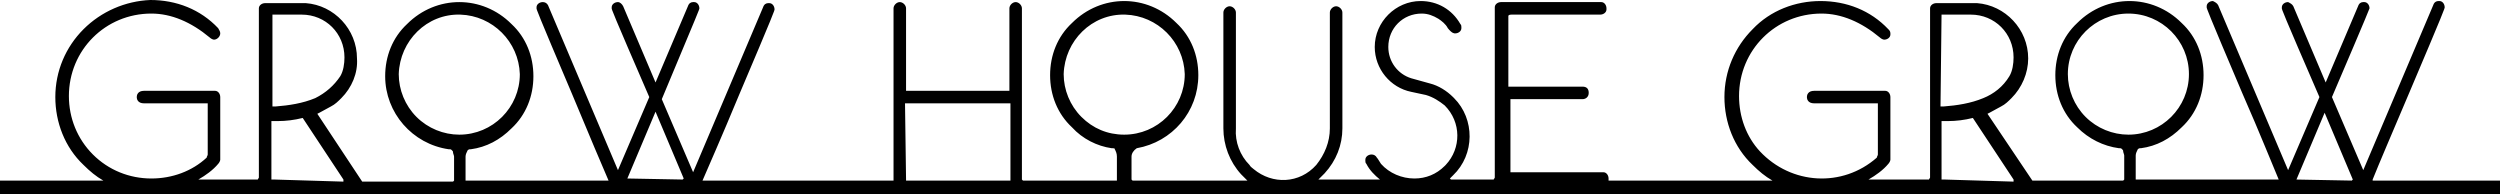 <?xml version="1.0" encoding="utf-8"?>
<!-- Generator: Adobe Illustrator 27.2.0, SVG Export Plug-In . SVG Version: 6.00 Build 0)  -->
<svg version="1.1" id="Layer_1" xmlns="http://www.w3.org/2000/svg" xmlns:xlink="http://www.w3.org/1999/xlink" x="0px" y="0px"
	 viewBox="0 0 239.5 18.6" style="enable-background:new 0 0 239.5 18.6;" xml:space="preserve">
<path d="M227.3,17.2C227.3,17.2,227.3,17.2,227.3,17.2c0.6-1.5,1.8-4.3,3.5-8.3c3.4-8,3.4-8.1,3.4-8.2c0-0.3-0.2-0.6-0.5-0.6
	c0,0-0.1,0-0.1,0c-0.2,0-0.4,0.1-0.5,0.4l-6.7,15.8l-3-7c3.6-8.4,3.6-8.5,3.6-8.5c0-0.3-0.2-0.6-0.5-0.6c0,0-0.1,0-0.1,0
	c-0.2,0-0.4,0.1-0.5,0.4l-3.1,7.3l-3.1-7.3c-0.1-0.2-0.3-0.3-0.5-0.4c-0.3,0-0.6,0.2-0.6,0.5c0,0,0,0.1,0,0.1c0,0.1,0,0.2,3.6,8.5
	l-3,7l-6.7-15.8c-0.1-0.2-0.3-0.3-0.5-0.4c-0.3,0-0.6,0.2-0.6,0.5c0,0,0,0.1,0,0.1c0,0.1,0,0.2,3.4,8.2c1.8,4.1,2.9,6.9,3.5,8.3l0,0
	h-13.6h0c0,0,0,0-0.1,0c0,0,0,0,0,0v-2.3c0-0.2,0.1-0.4,0.2-0.6c0.1-0.1,0.2-0.1,0.2-0.1c0,0,0.1,0,0.1,0l0,0c1.5-0.2,2.8-0.9,3.9-2
	c1.4-1.3,2.1-3.1,2.1-5c0-1.9-0.7-3.7-2.1-5c-2.8-2.8-7.2-2.8-10,0c0,0,0,0,0,0c-1.4,1.3-2.1,3.1-2.1,5c0,1.9,0.7,3.7,2.1,5
	c1.1,1.1,2.5,1.8,4,2c0,0,0,0,0.1,0c0.1,0,0.1,0,0.2,0.1c0.1,0.1,0.1,0.1,0.1,0.2c0,0.1,0.1,0.3,0.1,0.4v2.3c0,0,0,0-0.1,0.1l0,0
	h-8.7l-4.3-6.4l0.2-0.1c0.4-0.2,0.7-0.4,1.1-0.6c0.4-0.2,0.7-0.5,1-0.8c1-1,1.6-2.4,1.6-3.8c0-2.8-2.2-5.1-4.9-5.3c0,0,0,0-0.1,0
	h-3.8c-0.3,0-0.6,0.2-0.6,0.5c0,0,0,0.1,0,0.1V17c0,0.1-0.1,0.1-0.1,0.2H179c0.7-0.4,1.4-0.9,1.9-1.5c0.1-0.1,0.2-0.3,0.2-0.4v-6
	c0-0.3-0.2-0.6-0.5-0.6c0,0-0.1,0-0.1,0c0,0-0.1,0-0.1,0h-6.6c-0.6,0-0.7,0.4-0.7,0.6c0,0.2,0.1,0.6,0.7,0.6h6.1c0,0,0,0,0,0v4.9
	c0,0.1-0.1,0.2-0.1,0.3c-3.3,2.9-8.2,2.6-11.2-0.6c-1.3-1.4-2-3.3-2-5.3c0-4.4,3.5-7.9,7.9-7.9c0,0,0,0,0,0c1.9,0,3.8,0.8,5.6,2.3
	c0.1,0.1,0.3,0.2,0.4,0.2c0.3,0,0.6-0.2,0.6-0.5c0,0,0-0.1,0-0.1c0-0.2-0.1-0.3-0.2-0.4c-1.7-1.8-4-2.7-6.5-2.7
	c-2.4,0-4.8,0.9-6.5,2.7c-1.7,1.7-2.7,4-2.7,6.5c0,2.4,0.9,4.8,2.7,6.5c0.6,0.6,1.2,1.1,1.9,1.5l0,0h-15.7c0-0.1,0-0.1,0-0.2
	c0-0.3-0.2-0.6-0.5-0.6c0,0-0.1,0-0.1,0h-8.8c0,0,0-0.1,0-0.1c0,0,0,0,0,0V9.5l0,0h6.9c0.3,0,0.6-0.2,0.6-0.6s-0.2-0.6-0.6-0.6
	c0,0-0.1,0-0.1,0h-6.9l-0.1,0V1.5l0,0c0.1-0.1,0.2-0.1,0.3-0.1h8.5c0.3,0,0.6-0.2,0.6-0.5c0,0,0-0.1,0-0.1c0-0.3-0.2-0.6-0.5-0.6
	c0,0-0.1,0-0.1,0h-9.5c-0.3,0-0.6,0.2-0.6,0.5c0,0,0,0.1,0,0.1V17c0,0,0,0,0,0c0,0.1-0.1,0.1-0.1,0.2H139c0,0,0,0-0.1-0.1
	c0.1-0.1,0.2-0.2,0.3-0.3c2.1-2,2.1-5.4,0.1-7.4c0,0,0,0-0.1-0.1c-0.6-0.6-1.4-1.1-2.2-1.3l0,0l-1.8-0.5l0,0c-1.3-0.4-2.2-1.6-2.2-3
	c0-1.8,1.4-3.2,3.2-3.2c0.6,0,1.1,0.2,1.6,0.5c0.3,0.2,0.7,0.5,0.9,0.9c0.4,0.5,0.6,0.5,0.7,0.5c0.3,0,0.6-0.2,0.6-0.5
	c0,0,0-0.1,0-0.1c0-0.1,0-0.2-0.1-0.3c-0.8-1.4-2.2-2.2-3.8-2.2c-2.4,0-4.4,2-4.4,4.4c0,2.1,1.5,3.9,3.5,4.3l0,0l1.4,0.3l0,0
	c0.7,0.2,1.3,0.6,1.8,1c1.6,1.6,1.6,4.1,0.1,5.7c0,0,0,0-0.1,0.1c-0.8,0.8-1.8,1.2-2.9,1.2c-1.2,0-2.4-0.5-3.2-1.4
	c-0.2-0.3-0.3-0.5-0.4-0.6c-0.1-0.2-0.3-0.3-0.5-0.3c-0.3,0-0.6,0.2-0.6,0.5c0,0,0,0.1,0,0.1c0,0.1,0,0.2,0.1,0.3
	c0.3,0.6,0.8,1.1,1.3,1.5h-5.8c0,0-0.1,0-0.1,0l0,0c0.2-0.2,0.4-0.4,0.6-0.6c1.1-1.2,1.7-2.7,1.7-4.3V1.2c0-0.3-0.3-0.6-0.6-0.6
	c-0.3,0-0.6,0.3-0.6,0.6v11.1c0,1.3-0.5,2.5-1.3,3.5c-1.6,1.8-4.2,1.9-6,0.4c-0.1-0.1-0.3-0.2-0.4-0.4c-0.9-0.9-1.4-2.2-1.3-3.5V1.2
	c0-0.3-0.3-0.6-0.6-0.6c-0.3,0-0.6,0.3-0.6,0.6c0,0,0,0,0,0v11.1c0,1.6,0.6,3.2,1.7,4.4c0.2,0.2,0.4,0.4,0.6,0.6h-11l0,0
	c0,0-0.1-0.1-0.1-0.1v-2.2c0-0.3,0.2-0.6,0.5-0.8l0,0c3.4-0.6,5.9-3.5,5.9-7c0-1.9-0.7-3.7-2.1-5c-2.8-2.8-7.2-2.8-10,0c0,0,0,0,0,0
	c-1.4,1.3-2.1,3.1-2.1,5c0,1.9,0.7,3.7,2.1,5c1,1.1,2.4,1.8,3.8,2h0l0.1,0c0.1,0,0.2,0,0.2,0.1c0.1,0.2,0.2,0.4,0.2,0.7v2.3
	c0,0,0,0,0,0l-0.1,0l0,0h-8.9l-0.1-0.1V0.8c0-0.3-0.3-0.6-0.6-0.6c-0.3,0-0.6,0.3-0.6,0.6c0,0,0,0,0,0v7.9v0H86.8l0,0V0.8
	c0-0.3-0.3-0.6-0.6-0.6c-0.3,0-0.6,0.3-0.6,0.6c0,0,0,0,0,0v16.4c0,0,0,0,0,0.1H67.3l0,0c0.6-1.4,1.8-4.1,3.5-8.2
	c3.4-8,3.4-8.1,3.4-8.2c0-0.3-0.2-0.6-0.5-0.6c0,0-0.1,0-0.1,0c-0.2,0-0.4,0.1-0.5,0.4l-6.7,15.8l-3-7C67,0.9,67,0.9,67,0.8
	c0-0.3-0.2-0.6-0.5-0.6c0,0-0.1,0-0.1,0c-0.2,0-0.4,0.1-0.5,0.4l-3.1,7.3l-3.1-7.3c-0.1-0.2-0.3-0.4-0.5-0.4c-0.3,0-0.6,0.2-0.6,0.5
	c0,0,0,0.1,0,0.1c0,0.1,0,0.2,3.6,8.5l-3,7L52.5,0.5c-0.1-0.2-0.3-0.3-0.5-0.3c-0.3,0-0.6,0.2-0.6,0.5c0,0,0,0.1,0,0.1
	c0,0.1,0,0.2,3.4,8.2c1.7,4.1,2.9,6.9,3.5,8.3l0,0H44.7c0,0,0,0,0,0l-0.1,0c0,0,0,0,0,0v-2.3c0-0.2,0.1-0.4,0.2-0.6
	c0.1-0.1,0.2-0.1,0.2-0.1c0,0,0.1,0,0.1,0l0,0c1.5-0.2,2.8-0.9,3.9-2c1.4-1.3,2.1-3.1,2.1-5c0-1.9-0.7-3.7-2.1-5
	c-2.8-2.8-7.2-2.8-10,0c0,0,0,0,0,0c-1.4,1.3-2.1,3.1-2.1,5c0,3.5,2.6,6.5,6.1,7c0,0,0.1,0,0.1,0c0.1,0,0.1,0,0.2,0.1
	c0.1,0.1,0.1,0.1,0.1,0.2c0,0.1,0.1,0.3,0.1,0.4v2.3c0,0,0,0-0.1,0.1l0,0h-8.7l-4.3-6.5l0.2-0.1c0.4-0.2,0.7-0.4,1.1-0.6
	c0.4-0.2,0.7-0.5,1-0.8c1-1,1.6-2.4,1.5-3.8c0-2.8-2.2-5.1-4.9-5.3c0,0,0,0-0.1,0h-3.8c-0.3,0-0.6,0.2-0.6,0.5c0,0,0,0.1,0,0.1V17
	c0,0.1-0.1,0.1-0.1,0.2H19c0.7-0.4,1.4-0.9,1.9-1.5c0.1-0.1,0.2-0.3,0.2-0.4v-6c0-0.3-0.2-0.6-0.5-0.6c0,0-0.1,0-0.1,0
	c0,0-0.1,0-0.1,0h-6.6c-0.6,0-0.7,0.4-0.7,0.6c0,0.2,0.1,0.6,0.7,0.6h6.1c0,0,0,0,0,0v4.9c0,0.1-0.1,0.2-0.1,0.3
	c-1.4,1.3-3.3,2-5.3,2c-2.1,0-4.1-0.8-5.6-2.3c-1.5-1.5-2.3-3.5-2.3-5.6c0-4.4,3.5-7.9,7.9-7.9c0,0,0,0,0,0c1.9,0,3.8,0.8,5.6,2.3
	c0.1,0.1,0.3,0.2,0.4,0.2c0.3,0,0.6-0.3,0.6-0.6c0-0.2-0.1-0.3-0.2-0.5c-1.7-1.8-4-2.7-6.5-2.7C12,0.1,9.7,1.1,8,2.8
	c-1.7,1.7-2.7,4-2.7,6.5c0,2.4,0.9,4.8,2.7,6.5c0.6,0.6,1.2,1.1,1.9,1.5l0,0H0v1.4h239.5v-1.4H227.3z M220,17.2
	C220,17.2,220,17.2,220,17.2l2.7-6.4l2.7,6.4l0,0c0,0,0,0-0.1,0.1L220,17.2L220,17.2z M199.8,11.2c-1.1-1.1-1.7-2.6-1.7-4.1
	c0-3.2,2.6-5.8,5.8-5.8c3.2,0,5.8,2.6,5.8,5.8c0,3.2-2.6,5.8-5.8,5.8C202.4,12.9,200.9,12.3,199.8,11.2z M186.3,17.2
	C186.2,17.2,186.2,17.2,186.3,17.2l-0.2,0c-0.1,0-0.1,0-0.1,0c0,0,0,0,0,0v-5.6c0.1,0,0.2,0,0.3,0h0.2h0.1c0.8,0,1.6-0.1,2.4-0.3
	l3.9,5.9c0,0.1,0,0.1,0,0.2L186.3,17.2z M186,1.4h2.8c2.3,0,4.1,1.8,4.1,4.1c0,0.6-0.1,1.3-0.4,1.8C191.9,8.3,191,9,190,9.4
	c-1.2,0.5-2.5,0.7-3.8,0.8l-0.3,0L186,1.4z M103.6,11.2c-1.1-1.1-1.7-2.6-1.7-4.1c0.1-3.2,2.7-5.8,5.9-5.7c3.1,0.1,5.6,2.6,5.7,5.7
	c0,3.2-2.6,5.8-5.8,5.8C106.1,12.9,104.7,12.3,103.6,11.2z M86.8,17.2L86.8,17.2l-0.1-7.3h10.1v7.2c0,0,0,0.1,0,0.1c0,0,0,0,0,0.1
	H86.8z M60.1,17.1L60.1,17.1l2.7-6.4l2.7,6.4l0,0c0,0,0,0-0.1,0.1L60.1,17.1L60.1,17.1z M39.9,11.2c-1.1-1.1-1.7-2.6-1.7-4.1
	c0.1-3.2,2.7-5.8,5.9-5.7c3.1,0.1,5.6,2.6,5.7,5.7c0,3.2-2.6,5.8-5.8,5.8C42.5,12.9,41,12.3,39.9,11.2z M26.3,17.2
	C26.3,17.2,26.3,17.2,26.3,17.2l-0.2,0c-0.1,0-0.1,0-0.1,0s0,0,0,0v-5.6c0.1,0,0.2,0,0.3,0h0.2h0.1c0.8,0,1.6-0.1,2.4-0.3l3.9,5.9
	c0,0.1,0,0.1,0,0.2L26.3,17.2z M27.9,1.4h1c2.3,0,4.1,1.8,4.1,4.1c0,0.6-0.1,1.3-0.4,1.8c-0.6,0.9-1.4,1.6-2.4,2.1
	c-1.2,0.5-2.5,0.7-3.8,0.8l-0.3,0V1.4L27.9,1.4z"/>
</svg>
